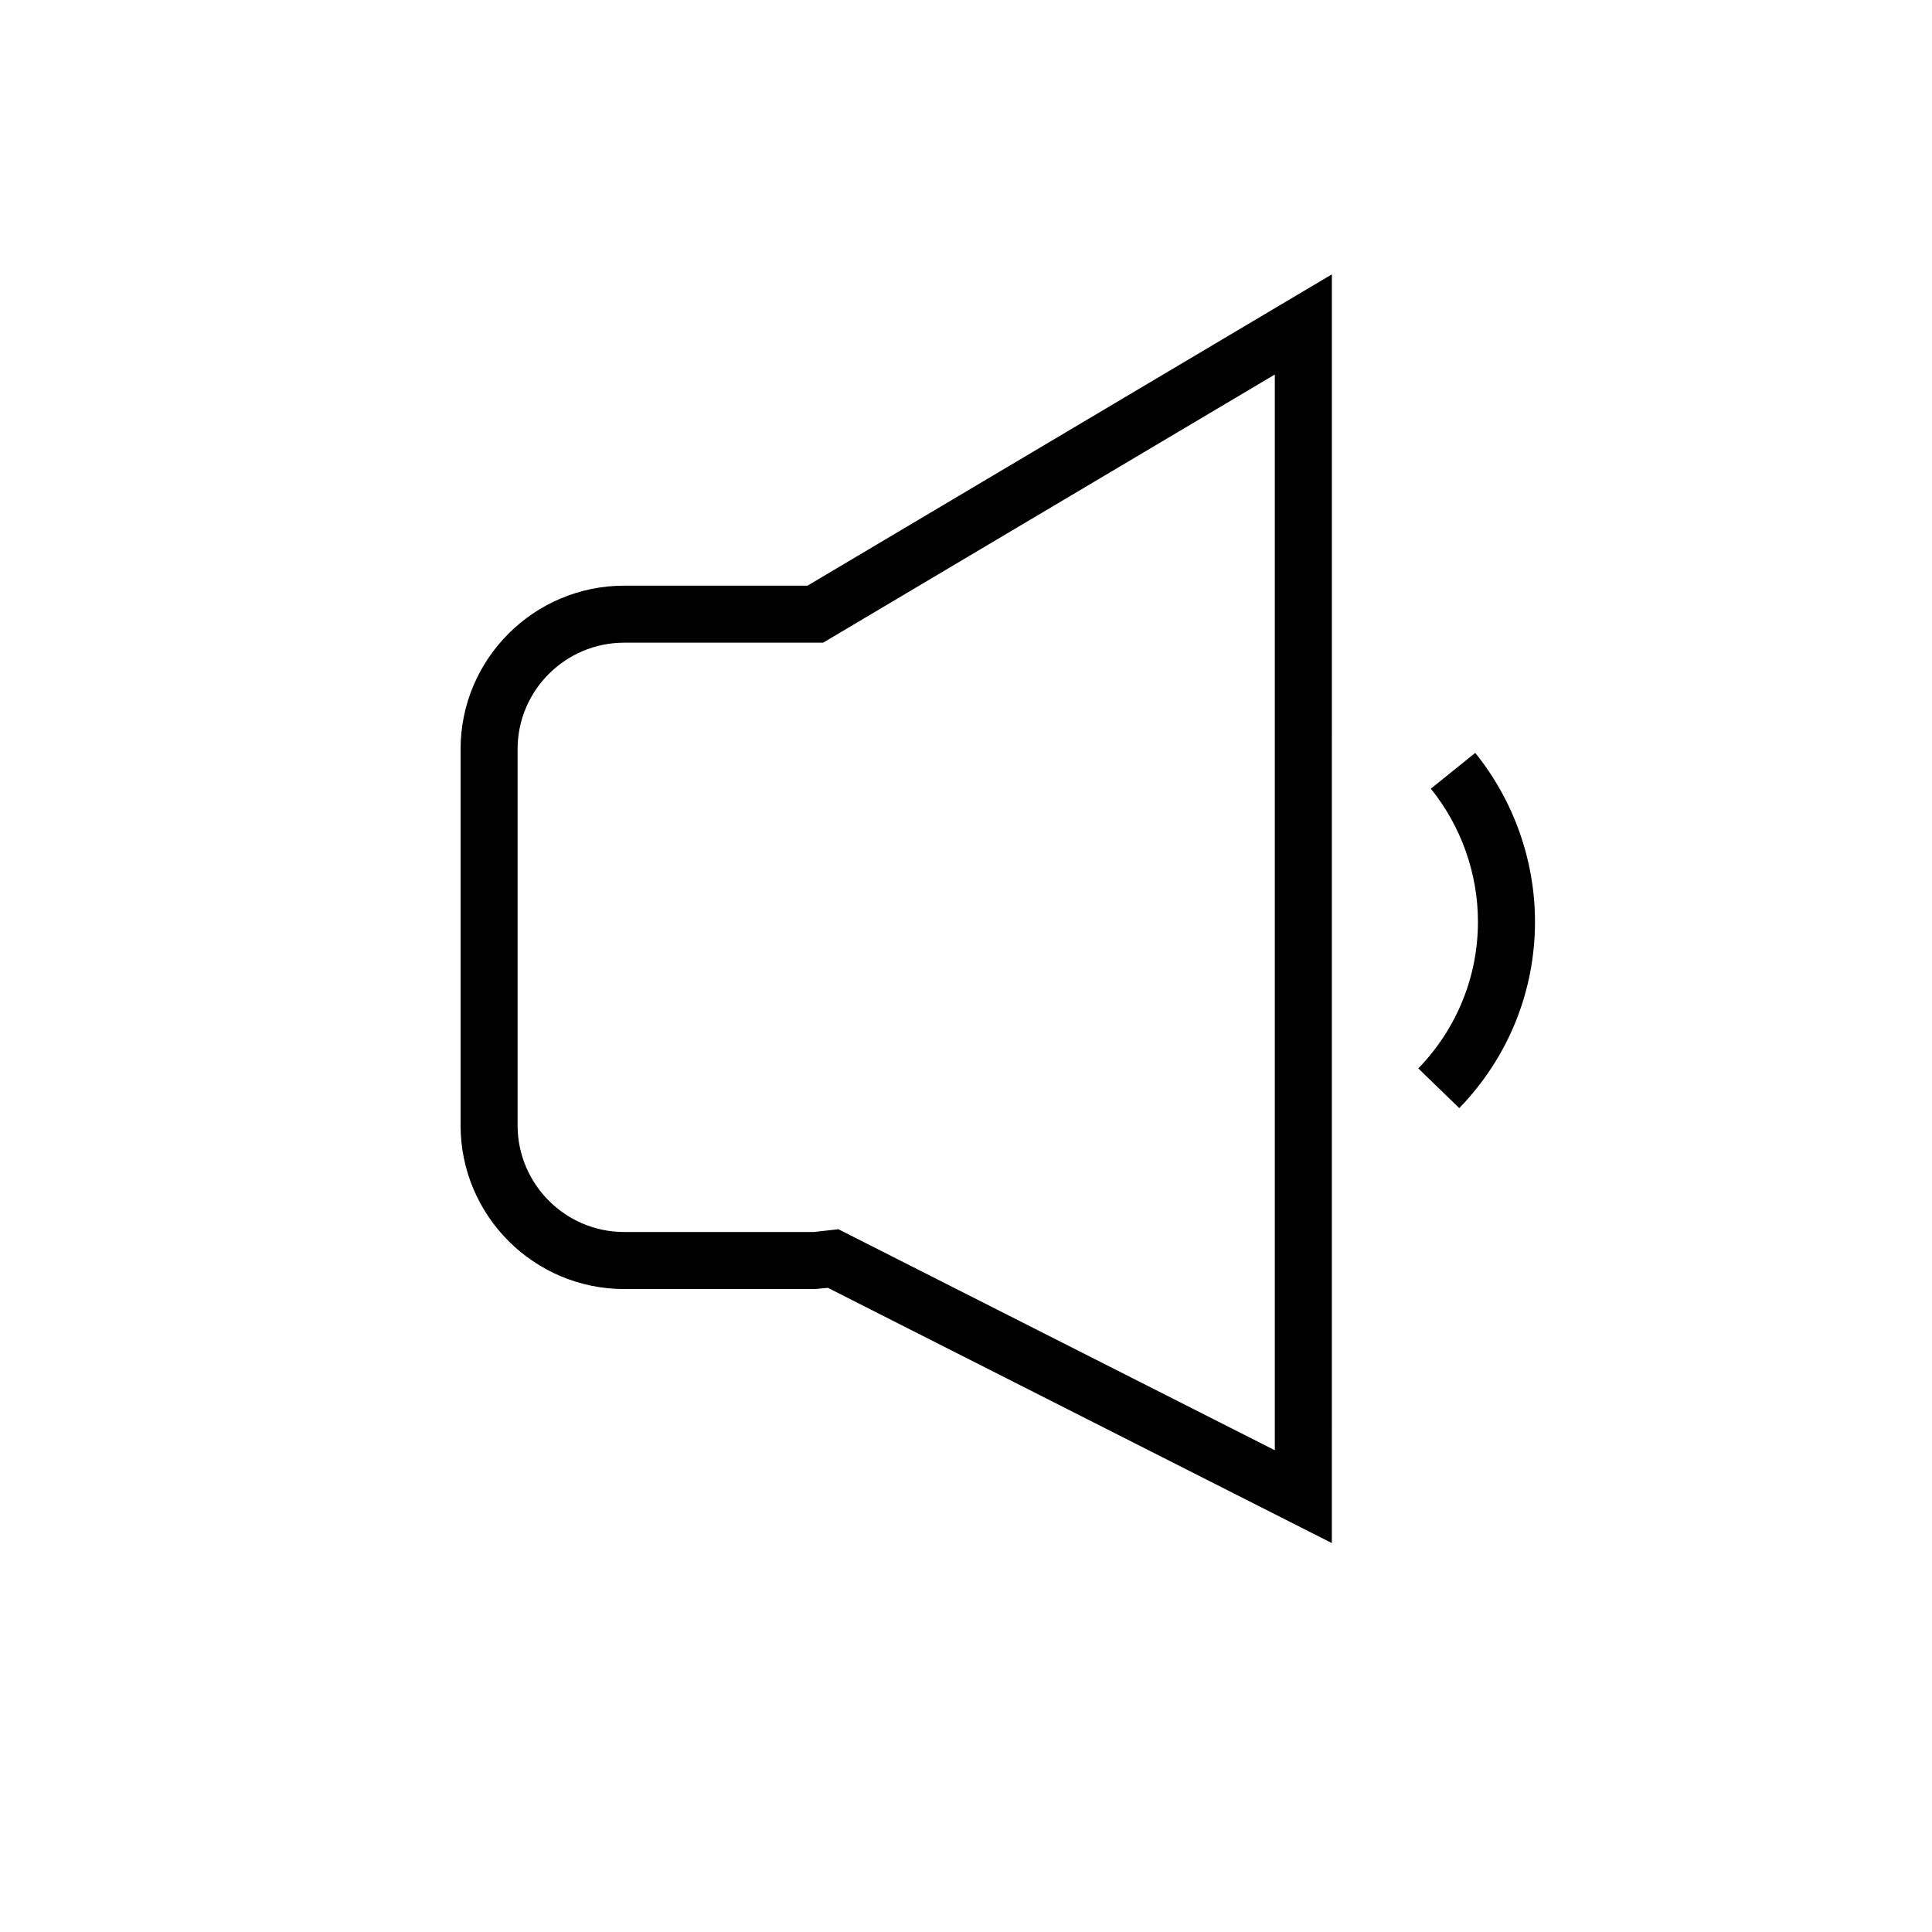 <?xml version="1.0" encoding="UTF-8"?>
<!-- Uploaded to: ICON Repo, www.iconrepo.com, Generator: ICON Repo Mixer Tools -->
<svg fill="#000000" width="800px" height="800px" version="1.1" viewBox="144 144 512 512" xmlns="http://www.w3.org/2000/svg">
 <g>
  <path d="m496.95 552.93-133.56-67.645-3.32 0.328h-50.633c-23.918 0-43.379-19.457-43.379-43.379v-99.703c0-23.891 19.457-43.324 43.379-43.324h48.562l138.96-82.5zm-130.77-83.172 115.66 58.574-0.004-285.08-119.7 71.066h-52.707c-15.586 0-28.262 12.652-28.262 28.211v99.703c0 15.586 12.68 28.266 28.262 28.266h50.207z"/>
  <path d="m530.72 437.66-10.855-10.52c10.191-10.516 15.805-24.32 15.805-38.871 0-12.758-4.434-25.277-12.48-35.262l11.766-9.484c10.211 12.66 15.832 28.551 15.832 44.746 0 18.5-7.129 36.039-20.066 49.391z"/>
 </g>
</svg>